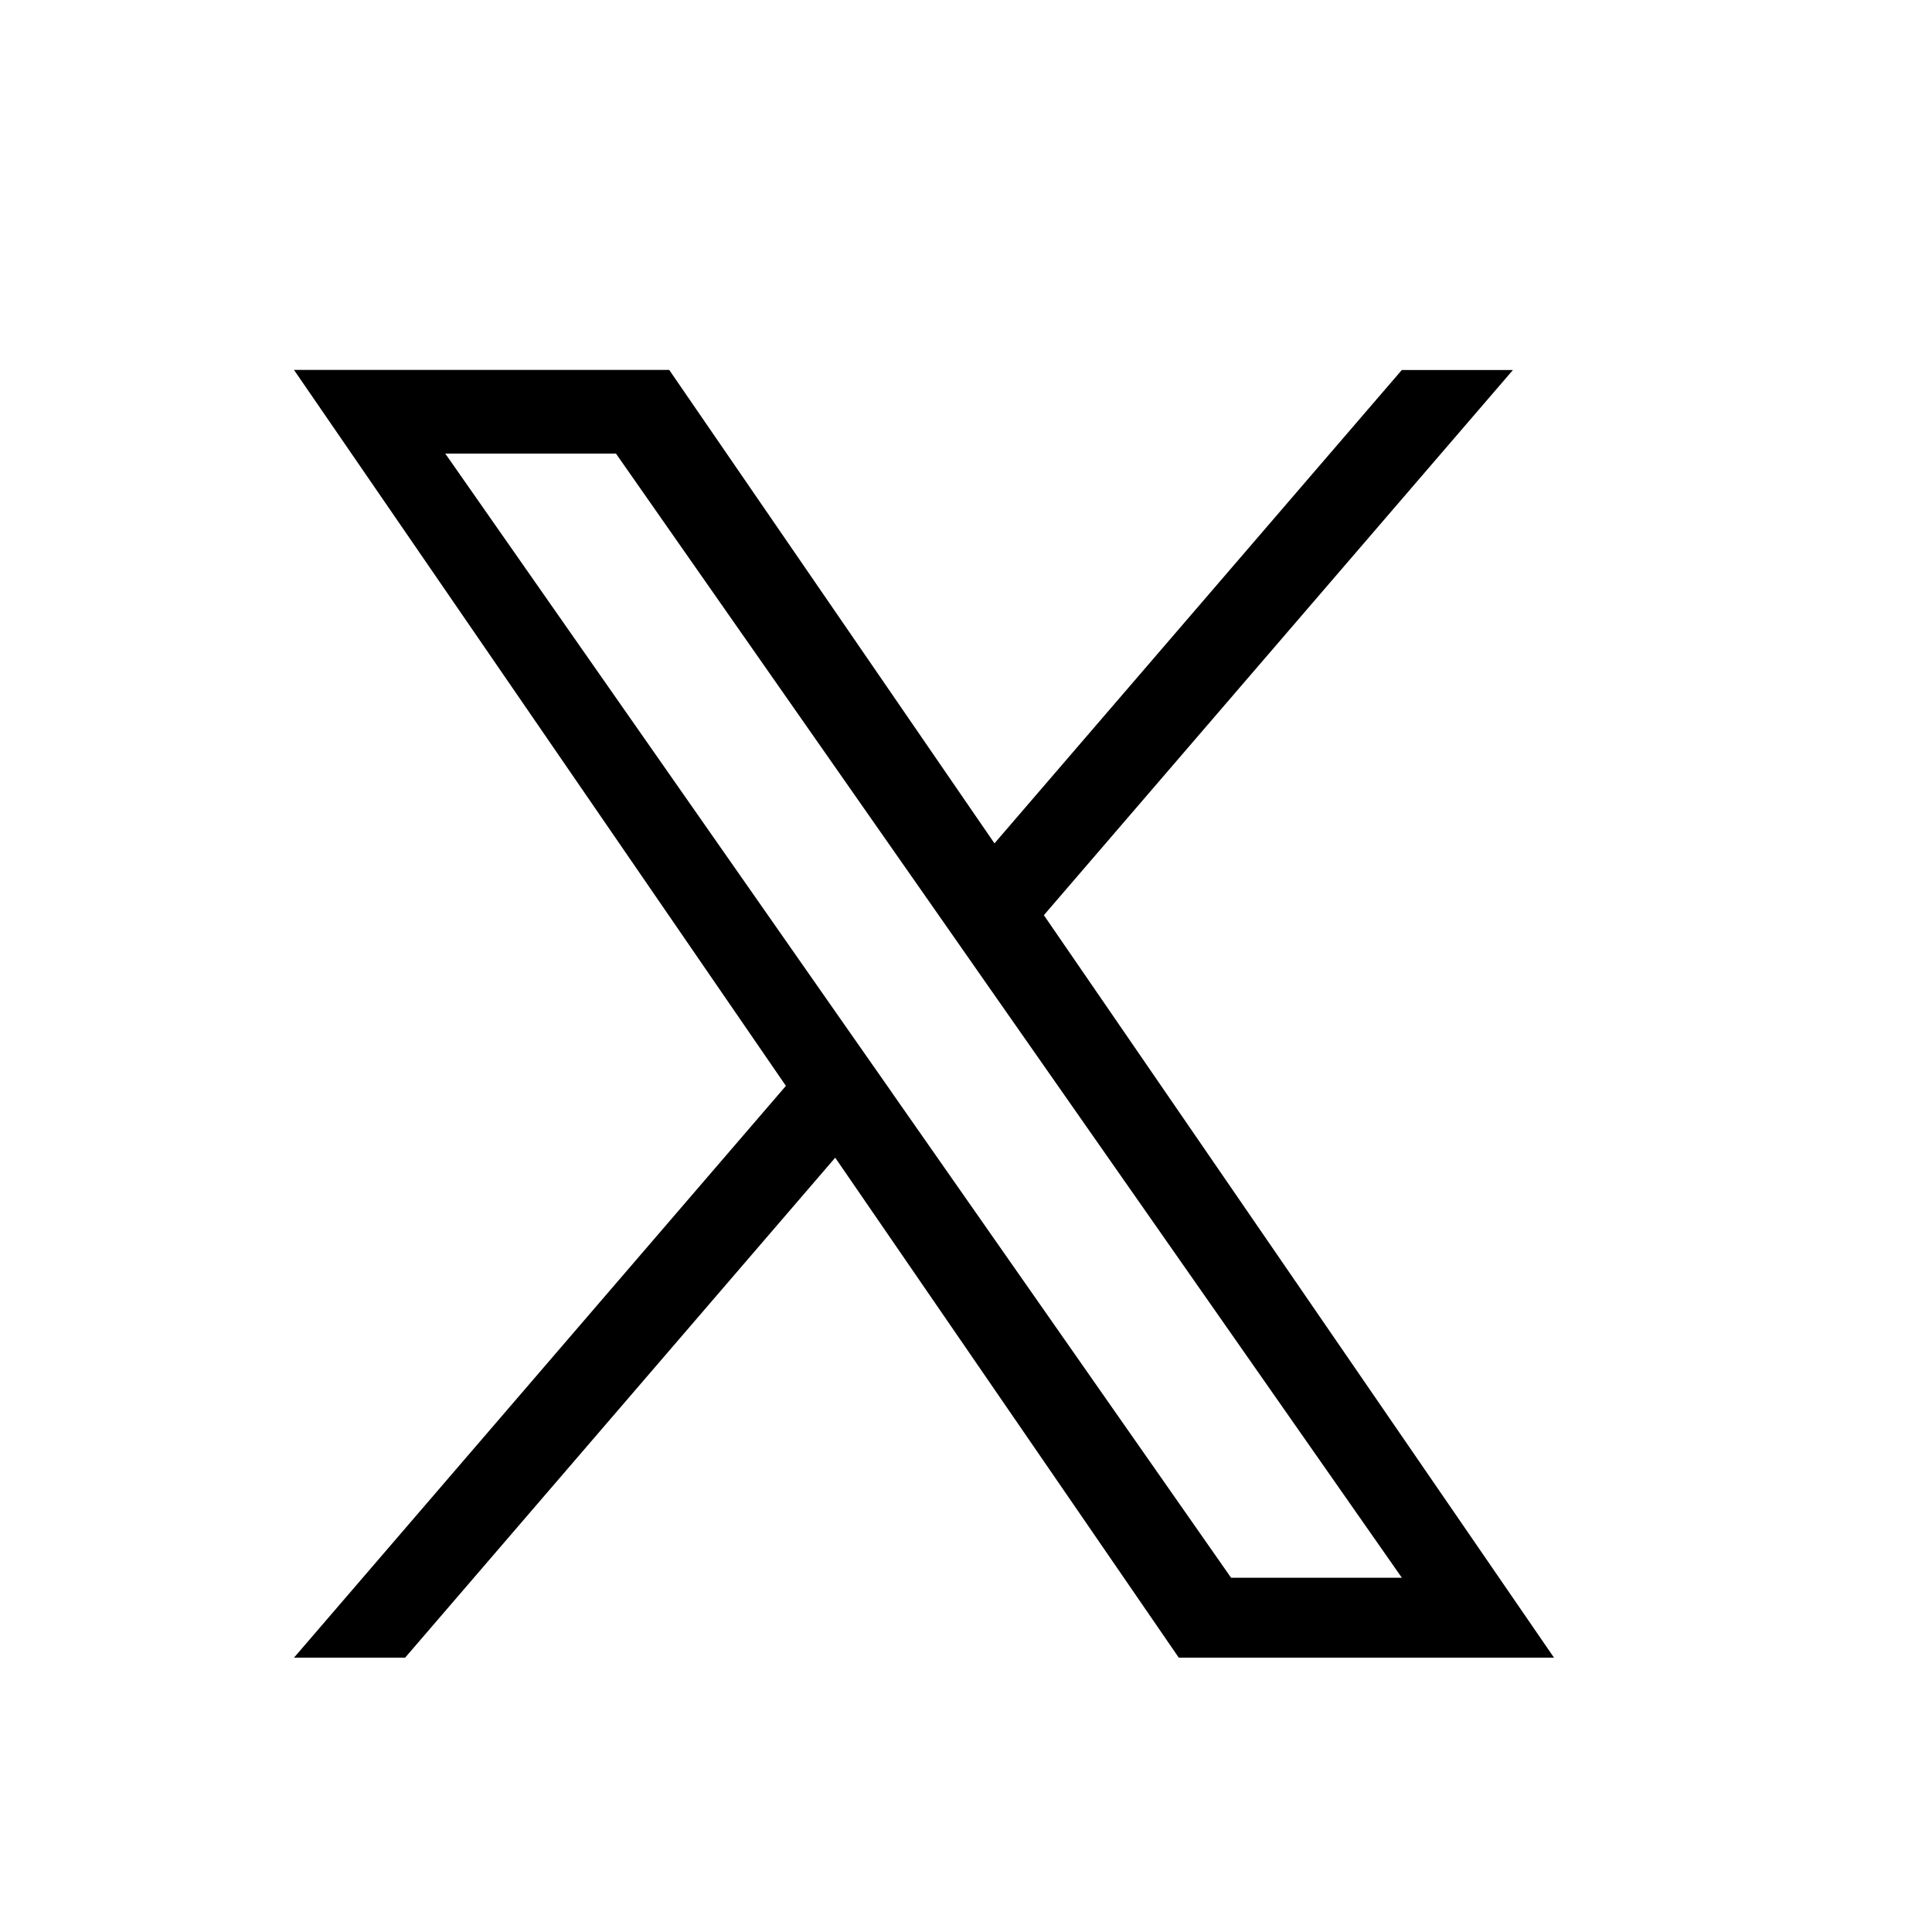 <svg width="23" height="23" viewBox="0 0 23 23" fill="none" xmlns="http://www.w3.org/2000/svg"><path d="M12.427 10.895l5.584-6.49h-1.323l-4.849 5.635-3.872-5.636H3.5l5.856 8.523L3.5 19.734h1.323l5.12-5.952 4.09 5.952H18.5l-6.073-8.839zm-1.812 2.107l-.594-.849L5.301 5.4h2.032l3.81 5.45.593.849 4.953 7.084h-2.033l-4.041-5.78z" fill="#000"/></svg>